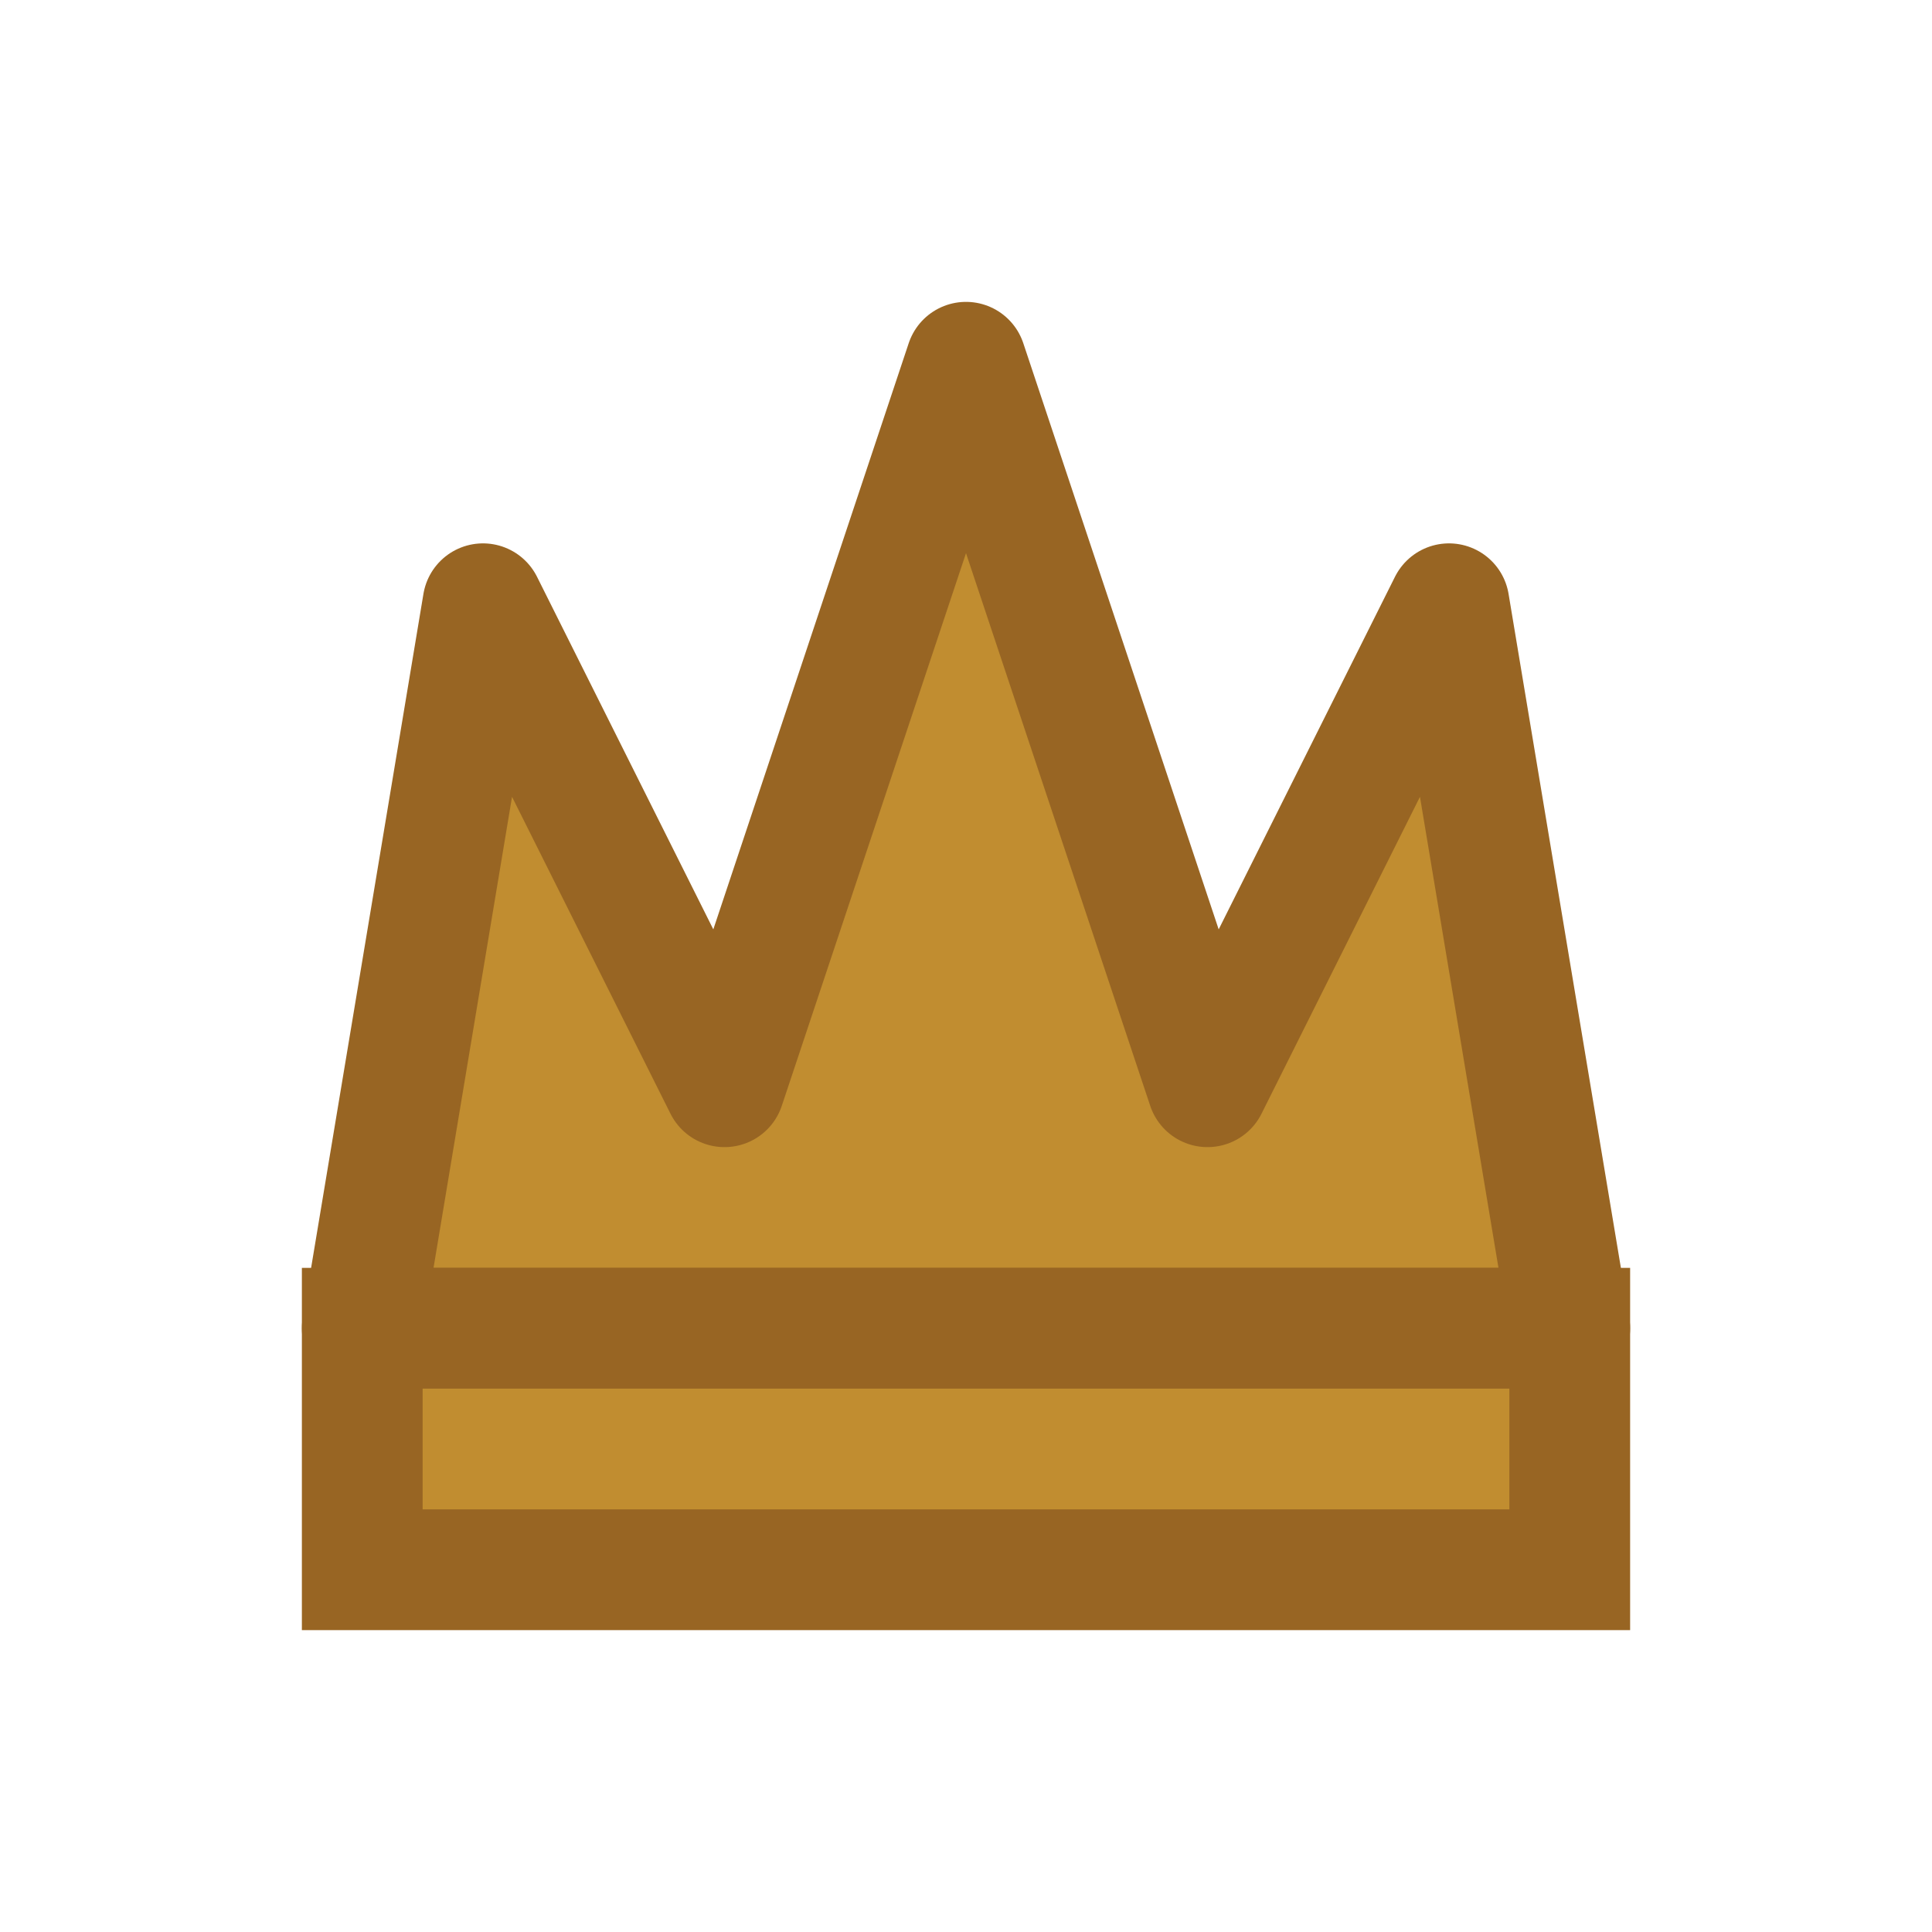 <svg width="32" height="32" viewBox="0 0 32 32" fill="none" xmlns="http://www.w3.org/2000/svg">
  <!-- Simple crown zoals jouw bijlage -->
  <path d="M6 22L8 10L12 18L16 6L20 18L24 10L26 22H6Z" fill="#c18d30" stroke="#986523" stroke-width="2" stroke-linejoin="round"/>
  <rect x="6" y="22" width="20" height="4" fill="#c18d30" stroke="#986523" stroke-width="2"/>
</svg>
